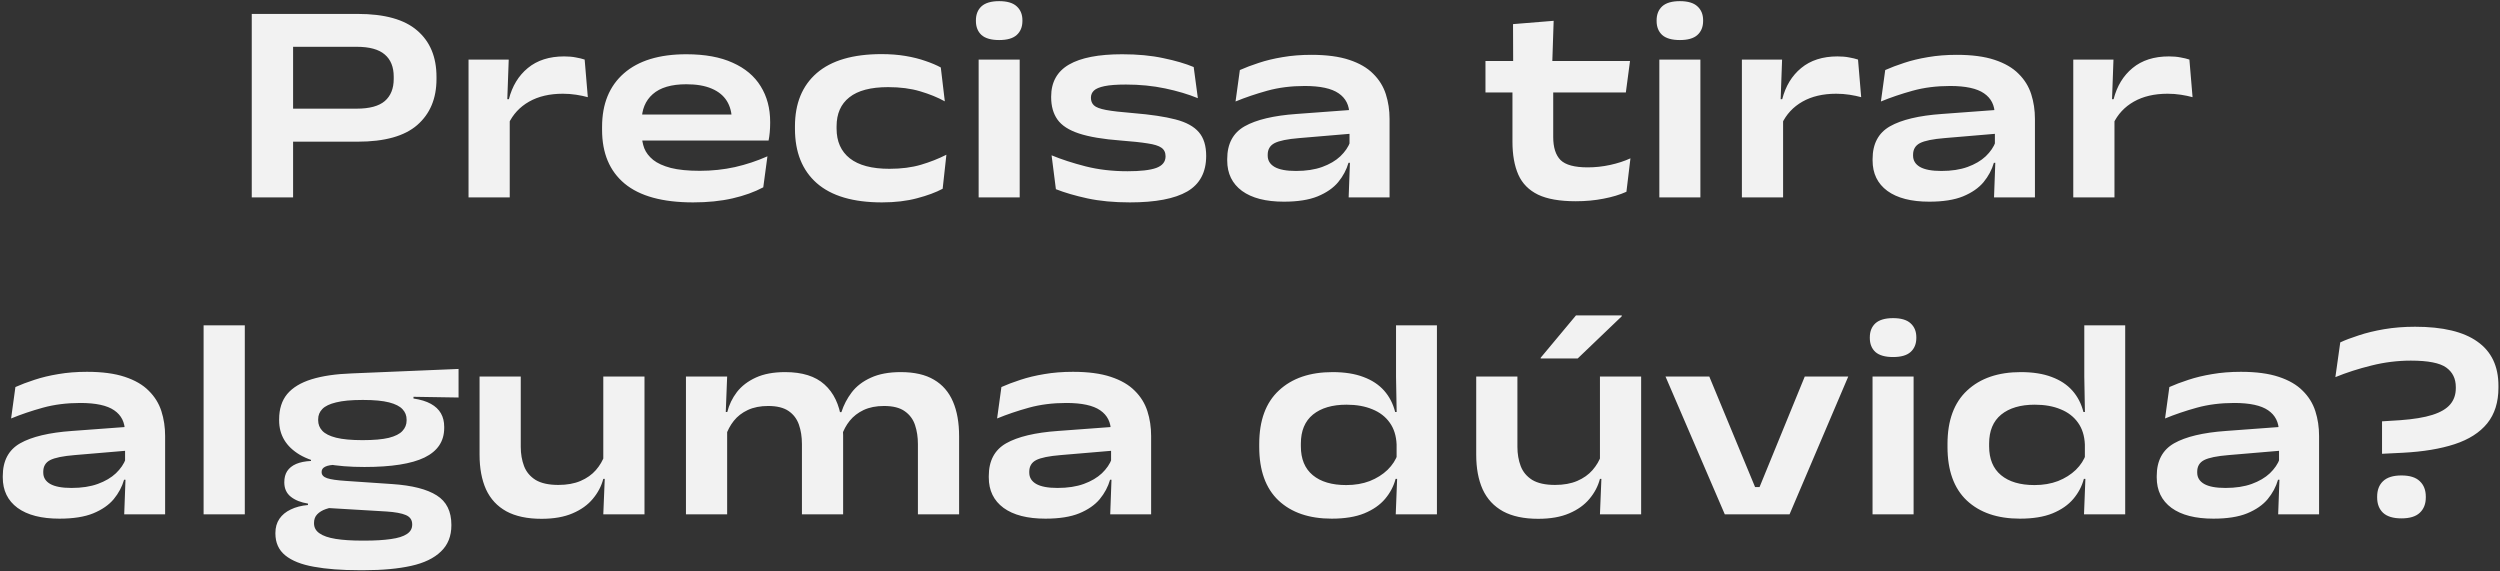 <svg xmlns="http://www.w3.org/2000/svg" width="836" height="191" viewBox="0 0 836 191" fill="none"><rect x="0" y="0" width="836" height="191" fill="#333333" stroke="none"/><path d="M94.41 47.376V36.336H119.274C123.562 36.336 126.698 35.488 128.682 33.792C130.666 32.064 131.658 29.6 131.658 26.4V25.632C131.658 22.4 130.666 19.936 128.682 18.24C126.698 16.512 123.562 15.648 119.274 15.648H94.218V4.656H119.61C128.634 4.656 135.274 6.512 139.53 10.224C143.818 13.904 145.962 19.056 145.962 25.68V26.448C145.962 32.944 143.818 38.064 139.53 41.808C135.274 45.52 128.634 47.376 119.61 47.376H94.41ZM84.186 66V4.656H98.01V39.648V45.504V66H84.186ZM170.022 41.424L167.286 33.168H170.166C171.286 28.784 173.398 25.312 176.502 22.752C179.638 20.16 183.686 18.864 188.646 18.864C190.118 18.864 191.414 18.976 192.534 19.2C193.654 19.392 194.646 19.632 195.51 19.92L196.566 32.496C195.414 32.176 194.118 31.904 192.678 31.68C191.238 31.456 189.75 31.344 188.214 31.344C183.798 31.344 180.038 32.224 176.934 33.984C173.83 35.744 171.526 38.224 170.022 41.424ZM156.678 66V19.92H170.118L169.542 35.952L170.454 36.24V66H156.678ZM231.765 67.68C221.557 67.68 213.925 65.584 208.869 61.392C203.845 57.2 201.333 51.216 201.333 43.44V42.432C201.333 34.752 203.765 28.784 208.629 24.528C213.493 20.272 220.453 18.144 229.509 18.144C235.717 18.144 240.885 19.088 245.013 20.976C249.173 22.832 252.293 25.456 254.373 28.848C256.485 32.24 257.541 36.208 257.541 40.752V41.232C257.541 42.224 257.493 43.248 257.397 44.304C257.301 45.328 257.173 46.224 257.013 46.992H244.293C244.453 45.968 244.565 44.832 244.629 43.584C244.693 42.336 244.725 41.216 244.725 40.224C244.725 37.696 244.165 35.536 243.045 33.744C241.925 31.952 240.229 30.576 237.957 29.616C235.717 28.656 232.901 28.176 229.509 28.176C224.517 28.176 220.773 29.28 218.277 31.488C215.813 33.664 214.581 36.656 214.581 40.464V41.76L214.629 42.912V45.024C214.629 46.592 214.901 48.112 215.445 49.584C216.021 51.024 217.013 52.32 218.421 53.472C219.829 54.592 221.797 55.488 224.325 56.16C226.853 56.8 230.085 57.12 234.021 57.12C238.085 57.12 242.005 56.704 245.781 55.872C249.557 55.008 253.173 53.808 256.629 52.272L255.237 62.64C252.293 64.208 248.869 65.44 244.965 66.336C241.061 67.232 236.661 67.68 231.765 67.68ZM207.573 46.992V38.304H254.373V46.992H207.573ZM294.921 67.68C285.289 67.68 278.025 65.536 273.129 61.248C268.265 56.96 265.833 50.896 265.833 43.056V42.24C265.833 34.592 268.265 28.656 273.129 24.432C278.025 20.208 285.241 18.096 294.777 18.096C297.689 18.096 300.377 18.304 302.841 18.72C305.305 19.136 307.529 19.696 309.513 20.4C311.497 21.072 313.193 21.792 314.601 22.56L315.945 33.888C313.577 32.576 310.825 31.456 307.689 30.528C304.585 29.6 301.017 29.136 296.985 29.136C291.193 29.136 286.873 30.272 284.025 32.544C281.177 34.784 279.753 38.016 279.753 42.24V43.008C279.753 47.296 281.225 50.608 284.169 52.944C287.145 55.28 291.561 56.448 297.417 56.448C301.385 56.448 304.889 56 307.929 55.104C310.969 54.208 313.817 53.088 316.473 51.744L315.225 63.12C312.953 64.336 310.105 65.392 306.681 66.288C303.257 67.216 299.337 67.68 294.921 67.68ZM327.257 66V19.92H340.985V66H327.257ZM334.121 13.392C331.465 13.392 329.497 12.832 328.217 11.712C326.969 10.56 326.345 8.992 326.345 7.008V6.816C326.345 4.832 326.969 3.264 328.217 2.112C329.497 0.96 331.465 0.384 334.121 0.384C336.777 0.384 338.729 0.96 339.977 2.112C341.257 3.264 341.897 4.816 341.897 6.768V7.008C341.897 8.992 341.257 10.56 339.977 11.712C338.729 12.832 336.777 13.392 334.121 13.392ZM377.859 67.68C372.483 67.68 367.731 67.232 363.603 66.336C359.507 65.44 356.003 64.416 353.091 63.264L351.651 51.936C354.979 53.312 358.771 54.544 363.027 55.632C367.315 56.72 371.987 57.264 377.043 57.264C381.395 57.264 384.595 56.896 386.643 56.16C388.723 55.392 389.763 54.096 389.763 52.272C389.763 50.992 389.299 50.032 388.371 49.392C387.475 48.752 385.939 48.272 383.763 47.952C381.587 47.6 378.595 47.28 374.787 46.992C368.867 46.544 364.211 45.76 360.819 44.64C357.427 43.52 355.027 41.968 353.619 39.984C352.211 38 351.507 35.504 351.507 32.496V32.352C351.507 27.488 353.491 23.904 357.459 21.6C361.427 19.296 367.363 18.144 375.267 18.144C380.419 18.144 384.995 18.576 388.995 19.44C393.027 20.272 396.419 21.264 399.171 22.416L400.563 32.832C397.363 31.52 393.715 30.432 389.619 29.568C385.523 28.704 381.155 28.272 376.515 28.272C373.443 28.272 371.059 28.448 369.363 28.8C367.667 29.152 366.483 29.648 365.811 30.288C365.139 30.928 364.803 31.728 364.803 32.688C364.803 33.744 365.139 34.592 365.811 35.232C366.483 35.872 367.827 36.384 369.843 36.768C371.891 37.152 374.931 37.504 378.963 37.824C384.819 38.304 389.523 39.008 393.075 39.936C396.659 40.864 399.267 42.288 400.899 44.208C402.531 46.096 403.347 48.736 403.347 52.128C403.347 57.6 401.235 61.568 397.011 64.032C392.787 66.464 386.403 67.68 377.859 67.68ZM450.99 66L451.47 52.896L451.278 50.784V40.32L451.23 38.352C451.23 35.216 450.03 32.832 447.63 31.2C445.262 29.568 441.486 28.752 436.302 28.752C431.758 28.752 427.582 29.28 423.774 30.336C419.966 31.392 416.43 32.592 413.166 33.936L414.606 23.424C416.462 22.592 418.574 21.792 420.942 21.024C423.342 20.224 425.998 19.584 428.91 19.104C431.854 18.592 435.054 18.336 438.51 18.336C443.598 18.336 447.822 18.896 451.182 20.016C454.574 21.136 457.246 22.688 459.198 24.672C461.182 26.624 462.59 28.896 463.422 31.488C464.254 34.08 464.67 36.848 464.67 39.792V66H450.99ZM429.342 67.44C423.294 67.44 418.622 66.24 415.326 63.84C412.03 61.408 410.382 58.016 410.382 53.664V53.184C410.382 48.096 412.318 44.448 416.19 42.24C420.094 40.032 425.87 38.656 433.518 38.112L452.334 36.72L452.622 44.64L434.478 46.176C430.542 46.496 427.79 47.056 426.222 47.856C424.686 48.656 423.918 49.952 423.918 51.744V52.032C423.918 53.664 424.686 54.928 426.222 55.824C427.79 56.72 430.174 57.168 433.374 57.168C436.766 57.168 439.694 56.72 442.158 55.824C444.622 54.928 446.638 53.744 448.206 52.272C449.774 50.768 450.878 49.152 451.518 47.424L453.726 54.432H450.942C450.27 56.768 449.118 58.928 447.486 60.912C445.854 62.864 443.566 64.448 440.622 65.664C437.71 66.848 433.95 67.44 429.342 67.44ZM526.933 67.296C521.589 67.296 517.381 66.56 514.309 65.088C511.237 63.584 509.045 61.36 507.733 58.416C506.421 55.44 505.765 51.76 505.765 47.376V26.928H519.397V45.84C519.397 49.296 520.213 51.856 521.845 53.52C523.509 55.152 526.533 55.968 530.917 55.968C533.445 55.968 535.957 55.696 538.453 55.152C540.949 54.608 543.205 53.872 545.221 52.944L543.877 64.128C541.669 65.12 539.125 65.888 536.245 66.432C533.365 67.008 530.261 67.296 526.933 67.296ZM496.741 30.912V20.4H545.077L543.685 30.912H496.741ZM506.005 21.552L505.957 8.064L519.541 6.96L519.061 21.552H506.005ZM554.882 66V19.92H568.61V66H554.882ZM561.746 13.392C559.09 13.392 557.122 12.832 555.842 11.712C554.594 10.56 553.97 8.992 553.97 7.008V6.816C553.97 4.832 554.594 3.264 555.842 2.112C557.122 0.96 559.09 0.384 561.746 0.384C564.402 0.384 566.354 0.96 567.602 2.112C568.882 3.264 569.522 4.816 569.522 6.768V7.008C569.522 8.992 568.882 10.56 567.602 11.712C566.354 12.832 564.402 13.392 561.746 13.392ZM595.834 41.424L593.098 33.168H595.978C597.098 28.784 599.21 25.312 602.314 22.752C605.45 20.16 609.498 18.864 614.458 18.864C615.93 18.864 617.226 18.976 618.346 19.2C619.466 19.392 620.458 19.632 621.322 19.92L622.378 32.496C621.226 32.176 619.93 31.904 618.49 31.68C617.05 31.456 615.562 31.344 614.026 31.344C609.61 31.344 605.85 32.224 602.746 33.984C599.642 35.744 597.338 38.224 595.834 41.424ZM582.49 66V19.92H595.93L595.354 35.952L596.266 36.24V66H582.49ZM666.803 66L667.283 52.896L667.091 50.784V40.32L667.043 38.352C667.043 35.216 665.843 32.832 663.443 31.2C661.075 29.568 657.299 28.752 652.115 28.752C647.571 28.752 643.395 29.28 639.587 30.336C635.779 31.392 632.243 32.592 628.979 33.936L630.419 23.424C632.275 22.592 634.387 21.792 636.755 21.024C639.155 20.224 641.811 19.584 644.723 19.104C647.667 18.592 650.867 18.336 654.323 18.336C659.411 18.336 663.635 18.896 666.995 20.016C670.387 21.136 673.059 22.688 675.011 24.672C676.995 26.624 678.403 28.896 679.235 31.488C680.067 34.08 680.483 36.848 680.483 39.792V66H666.803ZM645.155 67.44C639.107 67.44 634.435 66.24 631.139 63.84C627.843 61.408 626.195 58.016 626.195 53.664V53.184C626.195 48.096 628.131 44.448 632.003 42.24C635.907 40.032 641.683 38.656 649.331 38.112L668.147 36.72L668.435 44.64L650.291 46.176C646.355 46.496 643.603 47.056 642.035 47.856C640.499 48.656 639.731 49.952 639.731 51.744V52.032C639.731 53.664 640.499 54.928 642.035 55.824C643.603 56.72 645.987 57.168 649.187 57.168C652.579 57.168 655.507 56.72 657.971 55.824C660.435 54.928 662.451 53.744 664.019 52.272C665.587 50.768 666.691 49.152 667.331 47.424L669.539 54.432H666.755C666.083 56.768 664.931 58.928 663.299 60.912C661.667 62.864 659.379 64.448 656.435 65.664C653.523 66.848 649.763 67.44 645.155 67.44ZM706.647 41.424L703.911 33.168H706.791C707.911 28.784 710.023 25.312 713.127 22.752C716.263 20.16 720.311 18.864 725.271 18.864C726.743 18.864 728.039 18.976 729.159 19.2C730.279 19.392 731.271 19.632 732.135 19.92L733.191 32.496C732.039 32.176 730.743 31.904 729.303 31.68C727.863 31.456 726.375 31.344 724.839 31.344C720.423 31.344 716.663 32.224 713.559 33.984C710.455 35.744 708.151 38.224 706.647 41.424ZM693.303 66V19.92H706.743L706.167 35.952L707.079 36.24V66H693.303ZM41.537 172L42.017 158.896L41.825 156.784V146.32L41.777 144.352C41.777 141.216 40.577 138.832 38.177 137.2C35.809 135.568 32.033 134.752 26.849 134.752C22.305 134.752 18.129 135.28 14.321 136.336C10.513 137.392 6.977 138.592 3.713 139.936L5.153 129.424C7.009 128.592 9.121 127.792 11.489 127.024C13.889 126.224 16.545 125.584 19.457 125.104C22.401 124.592 25.601 124.336 29.057 124.336C34.145 124.336 38.369 124.896 41.729 126.016C45.121 127.136 47.793 128.688 49.745 130.672C51.729 132.624 53.137 134.896 53.969 137.488C54.801 140.08 55.217 142.848 55.217 145.792V172H41.537ZM19.889 173.44C13.841 173.44 9.169 172.24 5.873 169.84C2.577 167.408 0.929 164.016 0.929 159.664V159.184C0.929 154.096 2.865 150.448 6.737 148.24C10.641 146.032 16.417 144.656 24.065 144.112L42.881 142.72L43.169 150.64L25.025 152.176C21.089 152.496 18.337 153.056 16.769 153.856C15.233 154.656 14.465 155.952 14.465 157.744V158.032C14.465 159.664 15.233 160.928 16.769 161.824C18.337 162.72 20.721 163.168 23.921 163.168C27.313 163.168 30.241 162.72 32.705 161.824C35.169 160.928 37.185 159.744 38.753 158.272C40.321 156.768 41.425 155.152 42.065 153.424L44.273 160.432H41.489C40.817 162.768 39.665 164.928 38.033 166.912C36.401 168.864 34.113 170.448 31.169 171.664C28.257 172.848 24.497 173.44 19.889 173.44ZM68.085 172V108.784H81.861V172H68.085ZM121.853 156.16C112.093 156.16 104.893 154.8 100.253 152.08C95.645 149.328 93.341 145.488 93.341 140.56V140.272C93.341 136.784 94.237 133.952 96.029 131.776C97.853 129.6 100.573 127.952 104.189 126.832C107.805 125.712 112.301 125.056 117.677 124.864L153.341 123.376V132.928L138.269 132.688V133.264C140.637 133.616 142.573 134.208 144.077 135.04C145.581 135.872 146.701 136.928 147.437 138.208C148.173 139.488 148.541 140.992 148.541 142.72V143.104C148.541 147.552 146.349 150.848 141.965 152.992C137.613 155.104 130.909 156.16 121.853 156.16ZM121.133 180.784H121.949C125.437 180.784 128.365 180.608 130.733 180.256C133.101 179.936 134.877 179.376 136.061 178.576C137.245 177.808 137.837 176.768 137.837 175.456V175.312C137.837 173.872 137.133 172.848 135.725 172.24C134.317 171.632 132.141 171.232 129.197 171.04L108.989 169.84L113.069 169.36C111.565 169.52 110.205 169.808 108.989 170.224C107.773 170.64 106.797 171.232 106.061 172C105.357 172.736 105.005 173.696 105.005 174.88V174.976C105.005 176.384 105.613 177.504 106.829 178.336C108.045 179.2 109.853 179.824 112.253 180.208C114.653 180.592 117.613 180.784 121.133 180.784ZM120.029 190.672C114.141 190.672 109.117 190.288 104.957 189.52C100.797 188.784 97.613 187.52 95.405 185.728C93.197 183.936 92.093 181.488 92.093 178.384V178.24C92.093 176.384 92.541 174.8 93.437 173.488C94.333 172.176 95.597 171.136 97.229 170.368C98.861 169.568 100.781 169.072 102.989 168.88V168.4C100.589 168.016 98.669 167.248 97.229 166.096C95.789 164.944 95.069 163.344 95.069 161.296V161.248C95.069 159.776 95.389 158.544 96.029 157.552C96.701 156.528 97.693 155.728 99.005 155.152C100.349 154.576 102.013 154.24 103.997 154.144V152.464L117.533 155.488L112.781 155.392C110.893 155.424 109.549 155.648 108.749 156.064C107.949 156.448 107.549 157.024 107.549 157.792V157.888C107.549 158.816 108.157 159.488 109.373 159.904C110.589 160.32 112.685 160.624 115.661 160.816L131.165 161.872C137.821 162.32 142.781 163.584 146.045 165.664C149.309 167.712 150.941 170.992 150.941 175.504V175.648C150.941 179.296 149.773 182.224 147.437 184.432C145.133 186.672 141.805 188.272 137.453 189.232C133.101 190.192 127.885 190.672 121.805 190.672H120.029ZM121.229 147.184C124.941 147.184 127.869 146.928 130.013 146.416C132.157 145.872 133.677 145.104 134.573 144.112C135.501 143.12 135.965 141.968 135.965 140.656V140.272C135.965 138.96 135.517 137.824 134.621 136.864C133.725 135.872 132.221 135.104 130.109 134.56C127.997 134.016 125.133 133.744 121.517 133.744H121.133C117.453 133.744 114.541 134.016 112.397 134.56C110.253 135.072 108.717 135.808 107.789 136.768C106.861 137.728 106.397 138.864 106.397 140.176V140.56C106.397 141.904 106.861 143.072 107.789 144.064C108.717 145.056 110.253 145.824 112.397 146.368C114.573 146.912 117.517 147.184 121.229 147.184ZM174.141 125.92V149.44C174.141 151.776 174.509 153.92 175.245 155.872C175.981 157.792 177.261 159.328 179.085 160.48C180.941 161.6 183.485 162.16 186.717 162.16C189.597 162.16 192.077 161.712 194.157 160.816C196.237 159.92 197.933 158.72 199.245 157.216C200.589 155.68 201.581 153.984 202.221 152.128L203.901 160.144H201.741C201.101 162.576 199.933 164.8 198.237 166.816C196.573 168.832 194.317 170.448 191.469 171.664C188.653 172.88 185.197 173.488 181.101 173.488C176.333 173.488 172.413 172.656 169.341 170.992C166.269 169.296 163.997 166.848 162.525 163.648C161.085 160.448 160.365 156.576 160.365 152.032V125.92H174.141ZM215.517 125.92V172H201.741L202.317 157.888L201.741 156.448V125.92H215.517ZM306.949 172V148.48C306.949 146.176 306.629 144.064 305.989 142.144C305.349 140.224 304.213 138.688 302.581 137.536C300.949 136.352 298.629 135.76 295.621 135.76C292.997 135.76 290.725 136.208 288.805 137.104C286.917 138 285.365 139.2 284.149 140.704C282.965 142.176 282.069 143.84 281.461 145.696L279.925 137.824H281.365C282.133 135.424 283.285 133.216 284.821 131.2C286.389 129.152 288.517 127.52 291.205 126.304C293.893 125.056 297.237 124.432 301.237 124.432C305.781 124.432 309.477 125.28 312.325 126.976C315.173 128.64 317.285 131.072 318.661 134.272C320.037 137.44 320.725 141.312 320.725 145.888V172H306.949ZM229.381 172V125.92H243.157L242.629 139.504L243.157 141.712V172H229.381ZM268.165 172V148.48C268.165 146.08 267.829 143.92 267.157 142C266.485 140.08 265.333 138.56 263.701 137.44C262.069 136.32 259.797 135.76 256.885 135.76C254.261 135.76 251.989 136.208 250.069 137.104C248.149 138 246.581 139.216 245.365 140.752C244.181 142.256 243.285 143.936 242.677 145.792L241.141 137.776H243.205C243.813 135.344 244.885 133.12 246.421 131.104C247.989 129.088 250.101 127.472 252.757 126.256C255.413 125.04 258.677 124.432 262.549 124.432C268.277 124.432 272.661 125.808 275.701 128.56C278.773 131.312 280.661 135.232 281.365 140.32C281.493 141.024 281.621 141.888 281.749 142.912C281.877 143.904 281.941 144.768 281.941 145.504V172H268.165ZM371.256 172L371.736 158.896L371.544 156.784V146.32L371.496 144.352C371.496 141.216 370.296 138.832 367.896 137.2C365.528 135.568 361.752 134.752 356.568 134.752C352.024 134.752 347.848 135.28 344.04 136.336C340.232 137.392 336.696 138.592 333.432 139.936L334.872 129.424C336.728 128.592 338.84 127.792 341.208 127.024C343.608 126.224 346.264 125.584 349.176 125.104C352.12 124.592 355.32 124.336 358.776 124.336C363.864 124.336 368.088 124.896 371.448 126.016C374.84 127.136 377.512 128.688 379.464 130.672C381.448 132.624 382.856 134.896 383.688 137.488C384.52 140.08 384.936 142.848 384.936 145.792V172H371.256ZM349.608 173.44C343.56 173.44 338.888 172.24 335.592 169.84C332.296 167.408 330.648 164.016 330.648 159.664V159.184C330.648 154.096 332.584 150.448 336.456 148.24C340.36 146.032 346.136 144.656 353.784 144.112L372.6 142.72L372.888 150.64L354.744 152.176C350.808 152.496 348.056 153.056 346.488 153.856C344.952 154.656 344.184 155.952 344.184 157.744V158.032C344.184 159.664 344.952 160.928 346.488 161.824C348.056 162.72 350.44 163.168 353.64 163.168C357.032 163.168 359.96 162.72 362.424 161.824C364.888 160.928 366.904 159.744 368.472 158.272C370.04 156.768 371.144 155.152 371.784 153.424L373.992 160.432H371.208C370.536 162.768 369.384 164.928 367.752 166.912C366.12 168.864 363.832 170.448 360.888 171.664C357.976 172.848 354.216 173.44 349.608 173.44ZM445.327 173.44C437.775 173.44 431.839 171.408 427.519 167.344C423.231 163.28 421.087 157.312 421.087 149.44V148.48C421.087 140.608 423.279 134.64 427.663 130.576C432.047 126.48 438.031 124.432 445.615 124.432C449.647 124.432 453.087 124.976 455.935 126.064C458.783 127.12 461.087 128.64 462.847 130.624C464.607 132.608 465.839 134.992 466.543 137.776H470.815L467.023 148.624C466.895 145.712 466.127 143.28 464.719 141.328C463.311 139.344 461.375 137.856 458.911 136.864C456.479 135.84 453.599 135.328 450.271 135.328C445.503 135.328 441.759 136.432 439.039 138.64C436.351 140.848 435.007 144.08 435.007 148.336V149.248C435.007 153.472 436.335 156.688 438.991 158.896C441.647 161.104 445.375 162.208 450.175 162.208C453.087 162.208 455.711 161.76 458.047 160.864C460.383 159.936 462.367 158.688 463.999 157.12C465.631 155.52 466.783 153.728 467.455 151.744L471.151 160.144H466.687C466.047 162.576 464.879 164.8 463.183 166.816C461.487 168.832 459.167 170.448 456.223 171.664C453.311 172.848 449.679 173.44 445.327 173.44ZM466.735 172L467.263 158.464L467.023 155.344V141.76L467.071 139.456L466.831 125.968V108.784H480.511V172H466.735ZM507.422 125.92V149.44C507.422 151.776 507.79 153.92 508.526 155.872C509.262 157.792 510.542 159.328 512.366 160.48C514.222 161.6 516.766 162.16 519.998 162.16C522.878 162.16 525.358 161.712 527.438 160.816C529.518 159.92 531.214 158.72 532.526 157.216C533.87 155.68 534.862 153.984 535.502 152.128L537.182 160.144H535.022C534.382 162.576 533.214 164.8 531.518 166.816C529.854 168.832 527.598 170.448 524.75 171.664C521.934 172.88 518.478 173.488 514.382 173.488C509.614 173.488 505.694 172.656 502.622 170.992C499.55 169.296 497.278 166.848 495.806 163.648C494.366 160.448 493.646 156.576 493.646 152.032V125.92H507.422ZM548.798 125.92V172H535.022L535.598 157.888L535.022 156.448V125.92H548.798ZM527.006 105.472H542.318V105.76L527.582 119.872H515.198V119.632L527.006 105.472ZM588.39 162.88L603.51 125.92H618.054L598.422 172H576.774L556.95 125.92H571.59L586.902 162.88H588.39ZM626.179 172V125.92H639.907V172H626.179ZM633.043 119.392C630.387 119.392 628.419 118.832 627.139 117.712C625.891 116.56 625.267 114.992 625.267 113.008V112.816C625.267 110.832 625.891 109.264 627.139 108.112C628.419 106.96 630.387 106.384 633.043 106.384C635.699 106.384 637.651 106.96 638.899 108.112C640.179 109.264 640.819 110.816 640.819 112.768V113.008C640.819 114.992 640.179 116.56 638.899 117.712C637.651 118.832 635.699 119.392 633.043 119.392ZM675.483 173.44C667.931 173.44 661.995 171.408 657.675 167.344C653.387 163.28 651.243 157.312 651.243 149.44V148.48C651.243 140.608 653.435 134.64 657.819 130.576C662.203 126.48 668.187 124.432 675.771 124.432C679.803 124.432 683.243 124.976 686.091 126.064C688.939 127.12 691.243 128.64 693.003 130.624C694.763 132.608 695.995 134.992 696.699 137.776H700.971L697.179 148.624C697.051 145.712 696.283 143.28 694.875 141.328C693.467 139.344 691.531 137.856 689.067 136.864C686.635 135.84 683.755 135.328 680.427 135.328C675.659 135.328 671.915 136.432 669.195 138.64C666.507 140.848 665.163 144.08 665.163 148.336V149.248C665.163 153.472 666.491 156.688 669.147 158.896C671.803 161.104 675.531 162.208 680.331 162.208C683.243 162.208 685.867 161.76 688.203 160.864C690.539 159.936 692.523 158.688 694.155 157.12C695.787 155.52 696.939 153.728 697.611 151.744L701.307 160.144H696.843C696.203 162.576 695.035 164.8 693.339 166.816C691.643 168.832 689.323 170.448 686.379 171.664C683.467 172.848 679.835 173.44 675.483 173.44ZM696.891 172L697.419 158.464L697.179 155.344V141.76L697.227 139.456L696.987 125.968V108.784H710.667V172H696.891ZM761.819 172L762.299 158.896L762.107 156.784V146.32L762.059 144.352C762.059 141.216 760.859 138.832 758.459 137.2C756.091 135.568 752.315 134.752 747.131 134.752C742.587 134.752 738.411 135.28 734.603 136.336C730.795 137.392 727.259 138.592 723.995 139.936L725.435 129.424C727.291 128.592 729.403 127.792 731.771 127.024C734.171 126.224 736.827 125.584 739.739 125.104C742.683 124.592 745.883 124.336 749.339 124.336C754.427 124.336 758.651 124.896 762.011 126.016C765.403 127.136 768.075 128.688 770.027 130.672C772.011 132.624 773.419 134.896 774.251 137.488C775.083 140.08 775.499 142.848 775.499 145.792V172H761.819ZM740.171 173.44C734.123 173.44 729.451 172.24 726.155 169.84C722.859 167.408 721.211 164.016 721.211 159.664V159.184C721.211 154.096 723.147 150.448 727.019 148.24C730.923 146.032 736.699 144.656 744.347 144.112L763.163 142.72L763.451 150.64L745.307 152.176C741.371 152.496 738.619 153.056 737.051 153.856C735.515 154.656 734.747 155.952 734.747 157.744V158.032C734.747 159.664 735.515 160.928 737.051 161.824C738.619 162.72 741.003 163.168 744.203 163.168C747.595 163.168 750.523 162.72 752.987 161.824C755.451 160.928 757.467 159.744 759.035 158.272C760.603 156.768 761.707 155.152 762.347 153.424L764.555 160.432H761.771C761.099 162.768 759.947 164.928 758.315 166.912C756.683 168.864 754.395 170.448 751.451 171.664C748.539 172.848 744.779 173.44 740.171 173.44ZM796.55 151.744V140.896L802.646 140.512C807.094 140.192 810.678 139.6 813.398 138.736C816.118 137.872 818.102 136.704 819.35 135.232C820.598 133.76 821.222 131.952 821.222 129.808V129.424C821.222 126.608 820.15 124.432 818.006 122.896C815.862 121.36 811.926 120.592 806.198 120.592C801.75 120.592 797.366 121.136 793.046 122.224C788.726 123.28 784.694 124.576 780.95 126.112L782.582 114.496C784.214 113.728 786.278 112.944 788.774 112.144C791.27 111.312 794.102 110.624 797.27 110.08C800.47 109.536 803.91 109.264 807.59 109.264C816.87 109.264 823.83 110.928 828.47 114.256C833.142 117.552 835.478 122.464 835.478 128.992V129.664C835.478 134.496 834.23 138.464 831.734 141.568C829.238 144.64 825.606 146.96 820.838 148.528C816.07 150.096 810.262 151.056 803.414 151.408L796.55 151.744ZM803.03 173.344C800.278 173.344 798.23 172.72 796.886 171.472C795.574 170.224 794.918 168.512 794.918 166.336V166.096C794.918 163.888 795.574 162.16 796.886 160.912C798.23 159.632 800.278 158.992 803.03 158.992C805.814 158.992 807.862 159.632 809.174 160.912C810.518 162.16 811.19 163.888 811.19 166.096V166.336C811.19 168.512 810.518 170.224 809.174 171.472C807.862 172.72 805.814 173.344 803.03 173.344Z" fill="#F2F2F2"></path></svg>